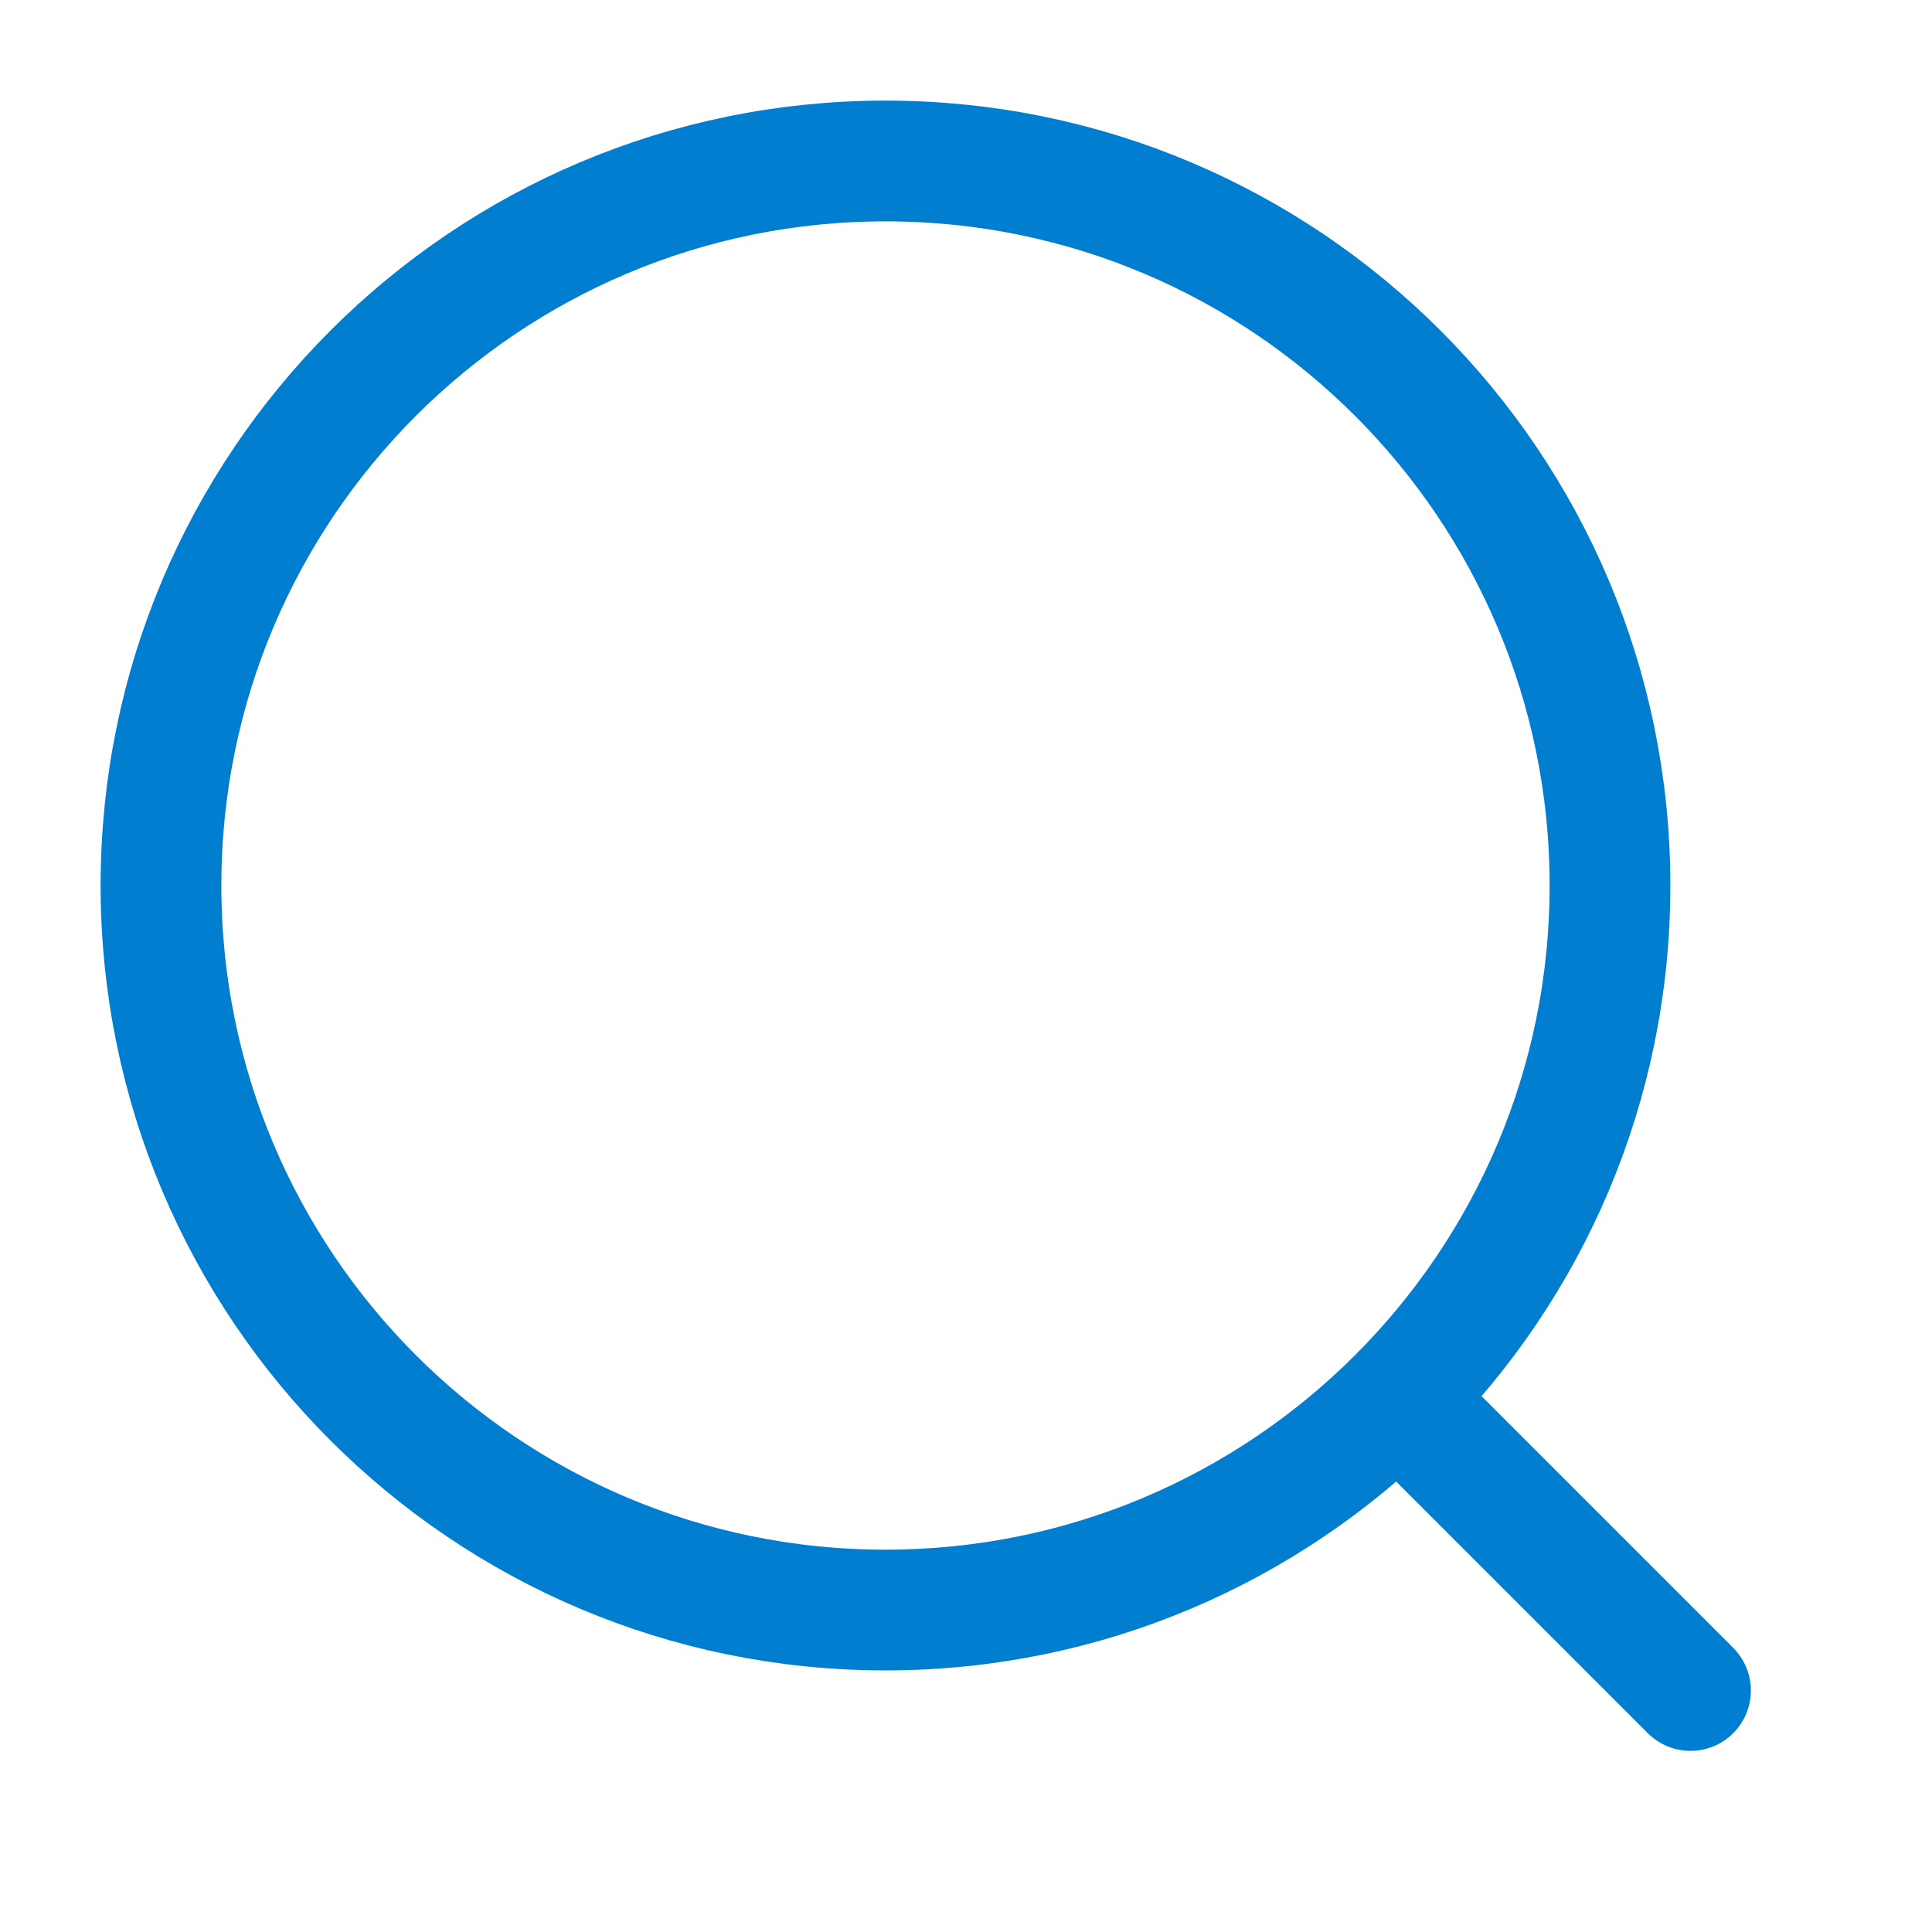 <svg width="40" height="40" viewBox="0 0 40 40" fill="none" xmlns="http://www.w3.org/2000/svg">
<path d="M35 35L28.94 28.94M28.94 28.94C31.654 26.226 33.333 22.476 33.333 18.334C33.333 10.049 26.617 3.333 18.333 3.333C10.049 3.333 3.333 10.049 3.333 18.334C3.333 26.618 10.049 33.334 18.333 33.334C22.475 33.334 26.225 31.655 28.94 28.94Z" stroke="#027ED1" stroke-width="2.5" stroke-linecap="round"/>
</svg>
